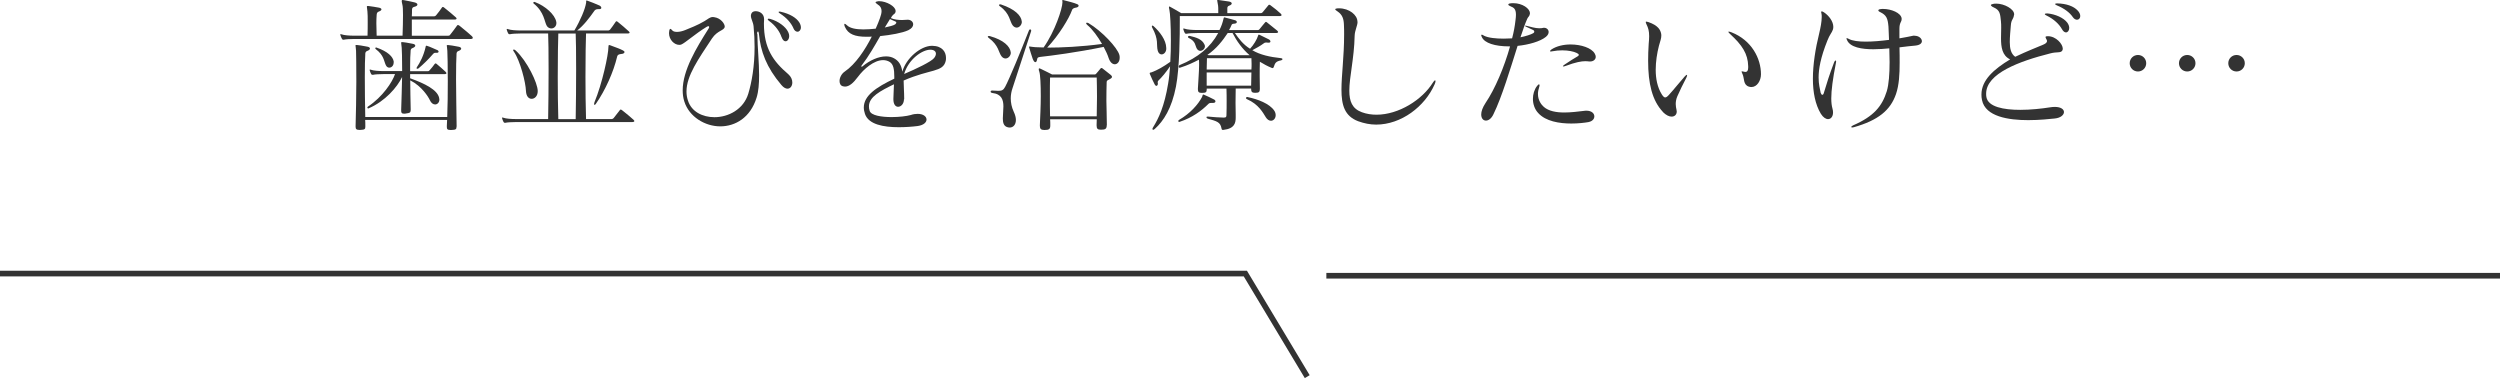 <?xml version="1.0" encoding="UTF-8"?><svg id="_レイヤー_2" xmlns="http://www.w3.org/2000/svg" viewBox="0 0 442 67"><defs><style>.cls-1,.cls-2{fill:none;}.cls-1,.cls-3{stroke-width:0px;}.cls-2{stroke:#333;stroke-miterlimit:10;}.cls-3{fill:#333;}</style></defs><g id="contents"><path class="cls-3" d="m62.68,6.89c-.73,0-1.59.05-1.9.13h-.1c-.1,0-.16-.03-.23-.16-.08-.16-.21-.42-.26-.62,0-.05-.03-.08-.03-.13s.03-.08.08-.08.1.03.18.05c.42.16,1.35.23,2.24.23h2.32c.03-.91.03-1.72.03-2.39,0-.83,0-1.46-.05-1.9-.05-.44-.1-.7-.1-.83,0-.1.03-.13.13-.13h.13c.65.08,1.27.18,1.85.29.31.05.47.18.47.31s-.16.29-.49.39c-.34.13-.34.42-.36.65-.03.42-.05.86-.05,1.4,0,.6.03,1.3.05,2.21h4.58c.05-1.33.08-2.63.08-3.64,0-.86-.03-1.51-.1-1.79-.08-.36-.13-.57-.13-.7s.05-.18.16-.18c.05,0,.13,0,.23.03.62.1,1.51.31,1.87.39.34.08.52.23.52.39s-.18.31-.52.39c-.34.08-.44.21-.44.6,0,.21,0,.75-.03,1.09h3.95c.13,0,.26-.08.34-.18.34-.42.83-1.04,1.04-1.38.05-.08.1-.1.16-.1s.13.05.21.1c.68.52,1.74,1.43,2.08,1.74.1.08.13.16.13.23s-.1.16-.34.16h-7.57v2.86h6.3c.36,0,.36-.03.52-.23.39-.52.73-.91,1.15-1.53.05-.1.1-.13.18-.13s.18.03.29.13c.86.68,1.67,1.38,2.16,1.82.13.1.18.23.18.31,0,.13-.13.21-.42.21h-20.45Zm18.03,15.52c0,.42-.1.55-.88.57h-.21c-.52,0-.62-.16-.62-.55v-.16c0-.34.03-.7.05-1.07h-14.49c.03.34.03.65.03.96v.26c0,.39-.1.52-.86.55h-.21c-.52,0-.65-.18-.65-.57v-.13c.05-2.08.13-5.15.13-7.83s-.03-4.97-.05-5.46c-.03-.57-.1-.81-.1-.94,0-.08.03-.08.13-.08h.16c.21,0,.96.13,1.8.29.31.05.47.18.47.34,0,.13-.16.31-.49.42-.31.1-.34.36-.34.6v.08c-.05.55-.08,2.05-.08,3.95,0,2.16.03,4.81.08,7.05h14.49c.08-1.92.1-4.26.1-6.34,0-2.63-.05-4.86-.08-5.36-.03-.57-.1-.81-.1-.94,0-.08.03-.08.13-.08h.16c.21,0,.96.13,1.79.29.31.05.47.18.47.34,0,.13-.16.31-.49.42-.31.1-.34.36-.34.6v.08c-.05.57-.08,2.26-.08,4.32,0,2.6.08,5.85.1,8.16v.23Zm-8.12-2.86c0,.34-.1.42-.83.52-.1.03-.21.03-.31.03-.44,0-.52-.18-.52-.52v-.21c.05-1.61.13-3.93.16-5.75-.86,1.79-2.99,4.29-5.93,5.54-.03,0-.05.03-.05.03-.08,0-.16-.08-.16-.18,0-.05.03-.1.1-.16,2.6-1.72,4.32-4.34,4.79-5.75h-2c-.73,0-1.59.05-1.9.13h-.1c-.1,0-.16-.03-.23-.16-.08-.16-.18-.36-.23-.57,0-.05-.03-.08-.03-.13s.03-.08.08-.08.1.03.18.05c.42.16,1.35.23,2.24.23h3.25c0-2.24-.05-3.9-.08-4.11-.05-.55-.1-.81-.1-.91,0-.08.03-.1.13-.1h.16c.21,0,.91.13,1.74.29.31.05.47.18.47.34,0,.13-.16.31-.49.42-.31.1-.34.36-.34.6v.08c-.05.49-.08,1.35-.08,2.55v.86h3.1c.18,0,.21,0,.36-.18.29-.31.68-.81.86-1.07.05-.08.13-.13.18-.13.08,0,.13.05.23.13.42.34,1.17,1.01,1.51,1.33.1.1.18.21.18.26,0,.13-.13.18-.36.18h-6.06v.73c2.68.96,4.79,2.05,5.12,3.43.03.1.05.23.05.34,0,.52-.36.86-.75.86-.34,0-.7-.23-.94-.78-.26-.55-1.4-2.44-3.46-3.48,0,1.56.05,3.43.08,5.07v.29Zm-2.99-8.5c0,.55-.36.91-.78.91-.23,0-.47-.13-.62-.47-.36-.78-.31-1.69-1.77-2.81-.05-.03-.08-.08-.08-.13,0-.08.05-.16.16-.16.03,0,.05.03.08.03,1.95.68,2.89,1.59,3.02,2.47v.16Zm7.6-1.72c-.39,0-.44,0-.65.23-.83.96-1.72,1.82-2.55,2.52-.08.05-.16.08-.23.08s-.13-.05-.13-.1.03-.1.05-.16c.57-.83,1.22-2.08,1.56-3.61.03-.1,0-.21.16-.21.03,0,.05.03.1.03.6.18,1.3.55,1.77.73.16.05.26.18.26.29s-.1.21-.31.21h-.03Z"/><path class="cls-3" d="m91.25,21.58c-.73,0-1.59.05-1.9.13h-.1c-.1,0-.16-.03-.23-.16-.08-.16-.18-.36-.23-.57,0-.05-.03-.08-.03-.13s.03-.08.08-.08.1.03.18.05c.42.16,1.35.23,2.24.23h5.65c.05-2.52.08-5.85.08-8.76s-.03-5.41-.08-6.37h-4.84c-.73,0-1.59.05-1.9.13h-.1c-.1,0-.16-.03-.23-.16-.08-.16-.18-.36-.23-.57,0-.05-.03-.08-.03-.13s.03-.08.08-.08.1.03.18.05c.42.16,1.35.23,2.24.23h9.47c1.04-1.74,1.93-3.82,2.08-4.94v-.21c0-.08.03-.16.1-.16.03,0,.05.03.08.03.65.23,1.4.52,2.16.86.21.1.34.26.34.42,0,.13-.1.23-.39.23h-.21c-.31,0-.49.13-.6.26-.88,1.25-1.93,2.65-3.07,3.51h5.44c.13,0,.21,0,.36-.13.13-.13.75-1.01,1.01-1.4.05-.08.08-.1.13-.1.08,0,.13.03.23.1.34.26,1.72,1.43,2,1.72.08.08.1.13.1.18,0,.1-.1.16-.26.16h-7.44c-.05,1.17-.1,4.24-.1,7.72,0,2.42.03,5.04.1,7.41h4.55c.13,0,.26-.08.34-.18.44-.55.7-.88,1.09-1.4.05-.08.1-.1.16-.1s.13.05.21.1c.68.52,1.72,1.4,2.06,1.72.1.08.13.16.13.23s-.1.16-.34.16h-20.55Zm3.82-5.46c0,.88-.55,1.35-1.07,1.35s-.96-.42-1.01-1.38c-.05-1.53-1.01-5.28-2.11-6.92-.1-.13-.16-.23-.16-.31s.05-.1.13-.1.21.05.34.18c2,1.85,3.88,5.75,3.88,7.15v.03Zm1.61-11.54c-.44-.7-.42-2.42-2.32-3.95-.05-.03-.08-.08-.08-.13,0-.08.08-.16.18-.16.05,0,.08,0,.13.03,1.85.7,3.51,2.21,3.75,3.46.03.1.03.18.03.26,0,.57-.44.94-.88.94-.31,0-.6-.13-.81-.44Zm5.1,16.48c.05-2.55.08-5.88.08-8.79s-.03-5.41-.08-6.34h-3.07c-.05,1.17-.1,4.24-.1,7.72,0,2.42.03,5.04.1,7.41h3.07Zm5.8-12.84c0-.18.03-.26.13-.26.03,0,.1.03.18.05.68.26,1.82.65,2.26.91.18.08.26.18.26.29,0,.16-.18.31-.6.34-.29.03-.6.1-.68.39-.65,2.78-2.11,6.03-3.8,8.45-.08.1-.16.16-.21.16s-.08-.05-.08-.16.03-.21.08-.36c1.33-3.2,2.45-8.32,2.45-9.72v-.08Z"/><path class="cls-3" d="m133.9,5.98c.03,2.42.31,5.02.31,7.31,0,1.51-.1,2.86-.44,3.95-1.09,3.56-3.77,5.1-6.43,5.1s-5.49-1.66-6.35-4.39c-.21-.65-.29-1.3-.29-1.98,0-3.54,2.42-7.51,4.58-10.92.08-.1.1-.21.1-.29s-.05-.13-.13-.13c-.1,0-.21.05-.34.13-2,1.22-3.8,2.86-4.48,3.12-.13.05-.23.05-.36.05-.83,0-1.79-.88-1.79-2.08,0-.13.03-.29.05-.44.05-.21.1-.31.18-.31s.18.08.31.23c.16.23.49.31.88.31.44,0,.96-.13,1.41-.31.75-.31,2.26-.88,3.43-1.59.68-.39.94-.73,1.51-.73.08,0,.16.03.23.03,1.17.16,1.85,1.17,1.85,1.64v.05c-.08.7-1.27.6-2.26,2.08-2.37,3.59-4.5,6.58-4.5,9.36,0,.55.08,1.09.26,1.61.62,1.98,2.6,2.94,4.68,2.94,2.47,0,5.13-1.38,5.98-4.13.62-2.05,1.12-4.84,1.12-8.29,0-1.14-.05-2.37-.18-3.67-.08-.75-.47-1.3-.47-1.82,0-.21.05-.42.23-.62.13-.13.36-.21.62-.21.65,0,1.48.42,1.48,1.4v.05c0,.26-.03.49-.03.73,0,4.37,1.61,6.66,4.32,8.97.49.44.7.96.7,1.46,0,.6-.34,1.09-.86,1.09-.29,0-.68-.18-1.07-.65-2.65-3.12-3.69-5.95-3.98-9.1-.03-.26-.1-.36-.16-.36-.08,0-.16.13-.16.39v.03Zm4.27.57c-.29-.88-.99-1.98-2.21-2.86-.16-.1-.23-.21-.23-.29,0-.05.08-.1.18-.1.08,0,.18.03.29.05,1.41.42,2.68,1.33,3.15,2.31.13.26.18.49.18.7,0,.55-.31.94-.65.94-.26,0-.52-.23-.7-.75Zm2.11-1.56c-.42-.94-1.17-1.82-2.37-2.6-.18-.1-.26-.21-.26-.26s.05-.08.16-.08c.08,0,.16,0,.23.03,1.61.36,2.78,1.07,3.3,1.92.18.31.26.6.26.86,0,.44-.29.75-.6.75-.26,0-.55-.18-.73-.62Z"/><path class="cls-3" d="m159.82,17.55c0,.81-.52,1.33-1.04,1.33-.42,0-.83-.39-.83-1.33v-.08c0-.81.08-1.33.1-2.57-2.39,1.17-4.42,2.21-4.42,3.9,0,.26.03.52.13.81.26.81,2.08,1.09,3.88,1.09,1.33,0,2.65-.16,3.36-.36.47-.16.88-.21,1.25-.21,1.01,0,1.56.49,1.56,1.01,0,.47-.49.99-1.56,1.14-1.01.13-2.19.21-3.36.21-2.71,0-5.33-.49-5.96-2.34-.13-.39-.21-.78-.21-1.14,0-2.11,2.21-3.59,5.39-5.1v-.34c0-1.35-.16-2.18-.78-2.6-.36-.23-.78-.34-1.2-.34-1.61,0-3.41,1.56-4.45,2.96-.83,1.12-1.56,1.72-2.29,1.72-.1,0-.23-.03-.34-.05-.44-.1-.62-.49-.62-.94,0-.57.34-1.27.91-1.66,1.92-1.3,3.62-3.87,4.79-6.19-.31.03-.62.03-.91.03-2.05,0-3.28-.44-3.85-1.77-.08-.18-.1-.34-.1-.42s.03-.1.08-.1c.08,0,.21.08.39.26.57.55,1.67.73,2.89.73.7,0,1.46-.05,2.19-.13.31-.7.57-1.33.75-1.85.18-.49.29-.91.29-1.27,0-.49-.21-.88-.7-1.17-.23-.16-.36-.29-.36-.36v-.05c.05-.05.16-.1.36-.13.1-.03.18-.03.29-.03,1.25,0,2.89.91,2.89,1.72v.13c-.1.47-.36.39-.6.75-.08.1-.16.23-.23.39.6.26,1.3.34,1.98.34.31,0,.62-.05.94-.05h.08c.52,0,.94.36.94.81,0,.36-.23.73-.86,1.04-1.04.49-3.15.86-4.97,1.04-.99,1.74-2.03,3.56-3.25,5.15-.08.08-.1.16-.1.21,0,.03.03.05.08.05.03,0,.08,0,.13-.05,1.3-1.09,2.84-1.77,4.16-1.77.52,0,1.01.1,1.43.34.81.44,1.3,1.17,1.46,2.37.65-2.39,3.23-4.55,5.2-4.58h.1c1.82.03,2.42,1.14,2.42,2.13,0,.18,0,.36-.05.55-.49,2.03-2.68,1.38-7.44,3.46,0,1.01.1,2,.1,3.28v.05Zm-3.38-12.69c.78-.16,1.56-.36,1.82-.55.1-.1.21-.21.21-.31,0-.08-.05-.16-.18-.21-.26-.13-.6-.23-.94-.42-.29.47-.6.96-.91,1.48Zm8.72,5.38c.21-.26.31-.52.31-.75,0-.42-.36-.7-.99-.7-1.43,0-3.85,1.66-4.63,4.29,2.03-.86,4.79-2.16,5.31-2.83Z"/><path class="cls-3" d="m178.71,9.33c0,.49-.42,1.01-.94,1.01-.21,0-.47-.1-.68-.36-.55-.65-.47-1.95-2.29-3.28-.1-.08-.16-.16-.16-.21,0-.08.08-.13.21-.13.05,0,.1,0,.18.03,2.42.68,3.56,1.82,3.67,2.86v.08Zm-3.25,6.68c.42,0,.75.05,1.04.05.62,0,.91-.13,1.22-.73.75-1.4,2.76-6.29,4.19-9.93.05-.16.16-.21.23-.21s.18.1.18.26c0,.03-.03.08-.03.1-1.27,3.93-2.5,7.67-3.3,10.11-.16.47-.29,1.07-.29,1.74,0,.75.16,1.56.52,2.34.26.55.39,1.04.39,1.46,0,.86-.49,1.35-1.09,1.35-.16,0-.34-.03-.52-.1-.57-.23-.7-.81-.7-1.51,0-.65.1-1.43.1-2.13,0-1.14-.31-2.18-1.95-2.37-.21-.03-.31-.13-.31-.23s.1-.21.29-.21h.03Zm5.2-12.14c0,.49-.42,1.01-.91,1.01-.21,0-.47-.1-.68-.36-.55-.65-.47-2.13-2.29-3.41-.1-.08-.16-.16-.16-.21,0-.08.08-.13.21-.13.05,0,.13,0,.18.03,2.42.81,3.54,1.95,3.64,2.99v.08Zm7.18-3.59c-.03-.05-.03-.1-.03-.16,0-.08.03-.13.1-.13.05,0,.1.03.18.05.7.18,1.87.47,2.32.68.21.08.29.18.29.29,0,.16-.18.31-.57.36-.26.05-.55.16-.62.47-.47,1.35-2.29,4.39-4.37,6.58,2.52,0,6.06-.16,9.7-.65-.73-1.27-1.69-2.6-2.6-3.35-.16-.13-.21-.23-.21-.31,0-.05.05-.1.13-.1s.18.03.29.08c2.34,1.38,5.12,4.34,5.46,5.64.05.18.05.34.05.49,0,.7-.42,1.14-.86,1.14-.42,0-.83-.34-1.09-1.09-.16-.52-.47-1.22-.88-1.98-4.84.99-9.29,1.56-11.21,1.77-.47.05-.52.18-.57.49-.05.29-.16.44-.29.44-.16,0-.31-.18-.47-.57-.26-.73-.44-1.38-.62-1.98-.03-.05-.03-.1-.03-.13,0-.08.03-.1.1-.1.05,0,.1.03.16.03.23.03.52.08.88.1.39.03.86.03,1.43.05,2-2.83,3.33-6.89,3.33-7.98v-.13Zm7.83,21.87c0,.62-.26.78-.96.78h-.1c-.55,0-.73-.18-.73-.75v-.13c0-.26.03-.68.03-.96h-8.25c.03.31.03.73.03,1.01v.1c0,.62-.23.78-.96.78h-.1c-.55,0-.78-.18-.78-.7v-.18c.05-1.33.16-3.3.16-5.1,0-2-.08-3.8-.26-4.32-.08-.21-.1-.36-.1-.44,0-.1.03-.16.1-.16.05,0,.13.03.23.08.47.21,2.03,1.01,2.03,1.01h7.44c.23,0,.29-.05.39-.18.13-.16.55-.62.68-.81.08-.1.13-.16.21-.16s.16.03.26.13c.44.36,1.07.83,1.38,1.09.13.1.23.23.23.36s-.13.26-.39.39c-.34.21-.55.21-.55.52-.03.94-.05,2-.05,3.33,0,1.14.08,2.5.08,4.19v.1Zm-10.02-8.45c-.03.81-.03,2-.03,3.41,0,1.07,0,2.24.03,3.46h8.25c.03-1.12.05-2.31.05-3.43,0-1.35-.03-2.6-.05-3.43h-8.25Z"/><path class="cls-3" d="m208.59,2.86v.57c0,2.81-.03,8.53-.68,11.88-.75,3.87-2.21,6.11-3.72,7.46-.13.13-.23.18-.31.18s-.13-.05-.13-.16c0-.08.05-.18.13-.31.96-1.56,1.98-3.64,2.65-7.72.16-.91.26-1.98.34-3.04-.73,1.07-1.43,1.92-2.06,2.52-.08.08-.13.16-.13.29,0,.05.03.13.03.21v.08c0,.21-.13.36-.26.36-.1,0-.21-.08-.29-.23-.34-.65-.57-1.17-.86-1.85-.03-.05-.03-.1-.03-.16,0-.13.18-.1.34-.16.99-.36,2.13-1.01,3.3-1.85.08-1.27.1-2.57.1-3.8,0-2.63-.13-4.81-.26-5.38-.05-.21-.08-.36-.08-.47,0-.08.03-.13.08-.13s.1.03.18.08c.29.16,1.27.7,1.9,1.09h6.56v-.29c0-.49,0-.83-.03-1.01-.08-.55-.16-.81-.16-.94,0-.08.03-.1.1-.1.05,0,.1.03.21.03.75.1.91.13,1.77.26.31.05.49.18.49.34,0,.13-.13.29-.44.39-.31.1-.34.29-.34.49v.83h5.93c.16,0,.29-.1.36-.21.36-.42.62-.75.96-1.17.05-.08.1-.1.16-.1.08,0,.13.03.23.1.68.49,1.28.99,1.79,1.46.1.1.16.18.16.26,0,.1-.1.18-.31.18h-17.72Zm-2.39,5.72c0,.65-.44,1.04-.83,1.04-.29,0-.55-.21-.68-.65-.29-1.09.23-1.87-.99-4.11-.05-.08-.05-.16-.05-.21,0-.08.03-.13.1-.13.05,0,.13.05.23.13,1.04.94,2.19,2.42,2.21,3.8v.13Zm7.99,9.62c-.31,0-.42.05-.55.18-1.2,1.2-2.84,2.42-5.05,3.15-.03,0-.08.03-.1.03-.1,0-.18-.08-.18-.16,0-.05.05-.13.16-.21,1.93-1.12,3.36-2.7,4.06-4.06.1-.21.08-.42.21-.42.03,0,.05,0,.1.03.52.23,1.3.57,1.82.86.16.08.23.21.23.34s-.13.26-.42.26h-.29Zm2.06,4.78c-.21,0-.26-.1-.29-.29-.21-1.12-.81-1.25-2.45-1.72-.13-.05-.21-.16-.21-.23s.05-.13.21-.13h.08c.81.08,2.08.18,2.76.18.47,0,.49-.16.49-.52.03-.75.03-1.53.03-2.42,0-.65,0-1.38-.03-2.18h-3.49v.13c0,.52-.18.62-.81.62h-.1c-.47,0-.65-.16-.65-.6v-.18c.05-1.27.21-2.91.21-4.13,0-.36,0-.7-.03-.96-.94.49-2.03,1.01-3.28,1.4-.05.03-.08.03-.13.03-.13,0-.16-.08-.16-.18s.05-.23.16-.29c3.25-1.33,5.44-3.15,6.82-5.67h-3.69c-.73,0-1.59.05-1.9.13h-.1c-.1,0-.16-.03-.23-.16-.08-.16-.18-.36-.23-.57,0-.05-.03-.08-.03-.13s.03-.08.08-.08.1.03.18.05c.42.16,1.35.23,2.24.23h3.9c.36-.7.55-1.27.73-2.05.03-.1.05-.18.16-.18.03,0,.08,0,.13.03.55.13,1.07.29,1.74.47.21.05.31.21.31.31,0,.16-.13.26-.39.29-.34.03-.47.05-.55.26-.1.29-.29.62-.44.88h5.07c.13,0,.23-.03.34-.18.18-.26.75-.88.94-1.14.05-.08.13-.13.18-.13.08,0,.13.05.23.13.42.34,1.4,1.12,1.74,1.4.1.1.18.18.18.26,0,.1-.13.18-.36.18h-7.28c.62.91,1.46,2.05,2.68,2.78.62-.65,1.22-1.66,1.41-2.29.05-.16.08-.21.13-.21s.08.03.16.05c.55.26,1.25.6,1.59.78.21.1.31.26.31.39s-.1.21-.31.21h-.13c-.13-.03-.26-.03-.34-.03-.16,0-.26.03-.42.16-.57.44-1.41.88-2,1.2,1.35.81,3.12,1.2,5.02,1.4.23.03.31.1.31.18s-.1.18-.23.21c-1.01.18-1.09.55-1.3,1.14-.05.16-.1.23-.23.23-.03,0-.08,0-.13-.03-.73-.29-1.48-.7-2.11-1.09-.03.91-.03,1.69-.03,2.55,0,.62.03,1.3.03,2.13v.13c0,.55-.18.68-.81.68h-.05c-.49,0-.68-.16-.68-.65v-.1h-2.73c0,.88-.03,1.74-.03,2.52,0,.83.03,1.56.03,2.08v.52c0,.94-.18,1.95-2.13,2.18h-.08Zm-5.93-16.64c1.2.29,2.18.57,2.63,1.53.05.1.08.21.08.31,0,.44-.42.81-.81.81-.21,0-.44-.1-.6-.36-.36-.57-.16-1.3-1.46-1.92-.08-.03-.13-.1-.13-.18s.08-.18.23-.18h.05Zm3.07,3.95c0,.55-.03,1.2-.05,2h7.91c.03-.34.03-.68.03-1.01,0-.31-.03-.62-.03-.99h-7.86Zm-.05,2.52v2.34h7.86c.03-.88.05-1.66.05-2.34h-7.91Zm3.72-6.97c-.88,1.33-1.98,2.76-3.59,3.87.13.03.23.05.23.05h7.23c-1.27-1.09-2.29-2.5-3.02-3.93h-.86Zm6.71,14.85c-.47-.75-1.25-2.26-3.3-3.15-.13-.05-.18-.13-.18-.21,0-.1.1-.18.26-.18.03,0,.08.03.1.03,1.72.36,3.8,1.14,4.63,2.37.18.26.26.55.26.81,0,.55-.36.99-.83.99-.31,0-.65-.18-.94-.65Z"/><path class="cls-3" d="m240.02,3.82c0,.75-.5,1.53-.52,2.55-.08,3.93-.94,7.25-.94,9.67,0,1.85.49,3.17,2.21,3.8.83.31,1.72.44,2.6.44,3.93,0,8.09-2.65,9.96-5.67.05-.08.08-.13.13-.18.1-.16.21-.23.26-.23s.08.05.08.16-.05.31-.16.55c-1.72,3.93-5.91,7.12-10.33,7.12-1.07,0-2.13-.21-3.2-.6-2.37-.91-2.94-2.81-2.94-5.59,0-2.55.47-5.8.47-9.75,0-.52,0-1.07-.03-1.61-.03-1.14-.26-1.87-1.15-2.47-.26-.16-.39-.29-.39-.36,0-.1.16-.16.44-.18h.23c1.82,0,3.25,1.2,3.25,2.34v.03Z"/><path class="cls-3" d="m272.24,4.99c.18,0,.36,0,.52-.05.08-.03.16-.03.23-.03.47,0,.81.34.81.75,0,.26-.13.57-.49.86-.99.81-3.07,1.4-5,1.59-1.27,4-2.78,9.07-4.27,12.09-.36.78-.88,1.12-1.33,1.12-.47,0-.83-.39-.83-1.09,0-.52.23-1.22.78-2.05,1.67-2.47,3.28-6.29,4.32-9.98h-.16c-2.55,0-4.34-.6-4.81-1.61-.08-.16-.13-.29-.13-.36s.05-.1.1-.1c.08,0,.21.05.39.18.75.39,2.13.52,3.49.52.52,0,1.01-.03,1.48-.05.29-1.09.49-2.18.6-3.2.05-.39.08-.7.08-.96,0-1.04-.36-1.27-.96-1.51-.26-.1-.39-.21-.39-.31s.13-.18.39-.21c.18-.03.36-.03.52-.03,1.56,0,2.91.94,2.91,1.77v.1c-.08.49-.31.52-.47.88-.36.81-.75,1.92-1.2,3.28.83-.16,1.87-.49,2.21-.7.16-.08.23-.18.23-.31,0-.1-.08-.23-.23-.29-.39-.18-.7-.34-1.22-.57-.13-.05-.18-.1-.18-.16,0-.03.03-.03.08-.03s.1,0,.18.03c.68.16,1.51.44,2.29.44h.05Zm8.64,16.59c-.75.13-1.87.26-3.07.26-2.13,0-4.53-.39-5.85-1.85-.62-.65-.94-1.59-.94-2.5,0-.81.23-1.64.73-2.29.16-.18.26-.29.34-.29s.1.05.1.16c0,.08,0,.18-.05.29-.16.47-.23.88-.23,1.25,0,1.14.6,1.9,1.04,2.29.86.75,2.19.99,3.62.99,1.17,0,2.42-.16,3.51-.29.13-.03.29-.03.39-.03.94,0,1.41.49,1.41,1.01,0,.44-.34.86-.99.99Zm.1-10.71c-.21-.03-.44-.05-.7-.05-.68,0-1.67.16-3.46.83-.18.08-.34.1-.42.1-.05,0-.08-.03-.08-.05,0-.05.1-.16.34-.31.81-.55,1.67-1.09,2.26-1.43.16-.08.21-.18.21-.26,0-.13-.13-.23-.42-.36-.49-.23-1.38-.44-2.5-.44-.55,0-1.17.05-1.85.18-.05,0-.1.03-.16.03-.1,0-.16-.03-.16-.08s.1-.16.26-.29c.91-.6,2.16-.88,3.38-.88,1.87,0,3.72.62,4.27,1.61.13.21.18.42.18.57,0,.52-.47.83-.99.83h-.18Z"/><path class="cls-3" d="m294.02,19.81c-1.92-2.03-2.63-5.04-2.63-9.05,0-.96.03-1.95.1-3.02.05-.52.08-.96.08-1.35,0-.91-.16-1.46-.47-2.08-.08-.18-.13-.31-.13-.39s.03-.1.1-.1.21.03.36.08c1.74.6,2.13,1.4,2.26,2.05.03.13.03.26.03.36,0,.49-.18.94-.42,1.79-.34,1.33-.57,2.81-.57,4.24,0,1.56.29,3.09,1.07,4.34.23.36.42.55.6.55.21,0,.42-.18.68-.47,1.09-1.2,1.61-1.92,2.76-3.22.18-.21.34-.31.39-.31.03,0,.05.03.05.08,0,.08-.03.21-.13.42-.7,1.38-1.09,2.13-1.59,3.28-.23.52-.29,1.01-.29,1.4s.08.73.13.96c.03.13.05.23.05.34,0,.55-.36.91-.91.91-.42,0-.96-.23-1.54-.81Zm15.06-8.11c-.05-2.21-1.09-3.74-3.15-5.64-.23-.21-.36-.36-.36-.42,0-.03.03-.05.08-.05.1,0,.26.03.49.13,3.56,1.4,5.2,4.63,5.2,7.41,0,1.14-.7,2.26-1.69,2.26-.16,0-.31-.03-.47-.08-1.01-.34-.75-1.43-1.09-2.18-.1-.23-.18-.39-.18-.47,0-.03.03-.05.08-.05.08,0,.21.03.42.08.05.03.13.03.18.03.31,0,.49-.23.49-.78v-.23Z"/><path class="cls-3" d="m322.18,16.77c.1,0,.21-.1.26-.29.55-1.85,1.04-3.38,1.82-5.43.08-.23.21-.36.29-.36.03,0,.08.08.08.21,0,.05,0,.1-.03.18-.57,2.89-.83,4.89-.83,6.32,0,.75.08,1.33.21,1.79.08.26.1.49.1.7,0,.73-.39,1.17-.88,1.17-.39,0-.86-.29-1.27-.94-.99-1.64-1.41-3.8-1.41-6.19,0-2.52.44-5.3,1.12-8.06.23-.96.44-2.03.44-2.86,0-.23,0-.44-.05-.62-.03-.1-.05-.18-.05-.23,0-.1.05-.16.1-.16.1,0,.23.08.44.21.81.55,1.61,1.56,1.61,2.55,0,.16-.03.34-.08.49-.18.55-.57.88-.96,1.9-1.22,3.04-1.56,5.07-1.56,6.55,0,1.2.23,2,.36,2.7.08.23.18.36.29.36Zm16.31-10.45c.78,0,1.3.49,1.3.96,0,.36-.34.7-1.15.78-.68.05-1.72.18-2.81.31.03.94.03,1.85.03,2.73,0,2.05-.1,3.93-.65,5.54-.99,2.86-3.15,4.63-7.44,5.85-.13.03-.21.05-.29.05-.1,0-.18-.03-.18-.08,0-.08.1-.18.31-.29,3.67-1.59,5.15-3.38,5.98-6.06.36-1.2.49-3.09.49-5.12,0-.81-.03-1.64-.05-2.44-.83.08-1.82.16-2.81.16-2.06,0-4.11-.34-4.66-1.61-.08-.16-.1-.23-.1-.31,0-.03.03-.05.05-.05.08,0,.18.05.34.13.65.36,1.74.49,3.02.49s2.73-.13,4.11-.31c-.05-.86-.05-1.69-.1-2.37-.13-1.43-.34-2-1.48-2.55-.23-.1-.31-.21-.31-.29,0-.13.16-.21.42-.23.13-.03.29-.03.42-.03,1.46,0,3.15.7,3.28,1.66v.16c0,.49-.39.57-.39,1.69v1.69c.99-.16,1.82-.34,2.45-.47h.23Z"/><path class="cls-3" d="m356.08,2.63c-.13.91-.49.73-.57,1.92-.08,1.01-.18,2-.18,2.89,0,1.14.21,2.08.96,2.6,2.19-1.04,3.59-1.56,4.92-2.13.29-.13.7-.31.7-.65,0-.1-.03-.21-.1-.31-.1-.18-.16-.31-.16-.39,0-.13.13-.16.42-.16,1.43,0,2.63,1.38,2.63,2.21,0,.16-.05.29-.13.39-.34.39-.91.13-2.08.44-5.46,1.38-11.34,3.54-11.34,7.12,0,.21,0,.42.05.62.31,1.72,3.04,2.24,5.98,2.24,1.85,0,3.77-.21,5.23-.44.31-.05.6-.08.86-.08,1.12,0,1.64.44,1.64.91,0,.49-.57,1.04-1.64,1.14-.83.08-2.65.29-4.68.29-3.49,0-7.57-.62-8.17-3.54-.08-.34-.1-.65-.1-.99,0-2.57,2.24-4.5,5.07-6.21-1.41-.68-1.61-2.16-1.61-3.74,0-.6.03-1.22.03-1.82,0-.44,0-.86-.05-1.25-.13-1.25-.18-1.9-1.25-2.37-.1-.05-.18-.1-.26-.13-.16-.1-.26-.21-.26-.29s.13-.16.39-.21c.18-.05.36-.05.57-.05,1.41,0,3.15.96,3.15,1.87v.1Zm5.88-.26c1.46.13,2.89.78,3.54,1.64.23.31.34.65.34.94,0,.44-.26.78-.57.78-.23,0-.49-.16-.73-.6-.47-.83-1.38-1.74-2.73-2.39-.18-.08-.29-.18-.29-.23,0-.08.1-.13.29-.13h.16Zm1.74-1.77c1.67.03,2.94.52,3.62,1.25.34.34.47.7.47.99,0,.39-.26.65-.57.65-.23,0-.52-.13-.75-.47-.57-.83-1.51-1.53-2.84-2.08-.18-.08-.29-.16-.29-.21,0-.08.13-.13.34-.13h.03Z"/><path class="cls-3" d="m377.99,12.64c-.81,0-1.46-.65-1.46-1.46s.65-1.46,1.46-1.46,1.46.65,1.46,1.46-.65,1.46-1.46,1.46Zm8.71,0c-.81,0-1.46-.65-1.46-1.46s.65-1.46,1.46-1.46,1.46.65,1.46,1.46-.65,1.46-1.46,1.46Zm8.72,0c-.81,0-1.46-.65-1.46-1.46s.65-1.46,1.46-1.46,1.46.65,1.46,1.46-.65,1.46-1.46,1.46Z"/><polyline class="cls-2" points="0 48.37 220.18 48.37 231.12 66.59"/><line class="cls-2" x1="234.5" y1="48.75" x2="442" y2="48.75"/><rect class="cls-1" width="442" height="67"/></g></svg>
